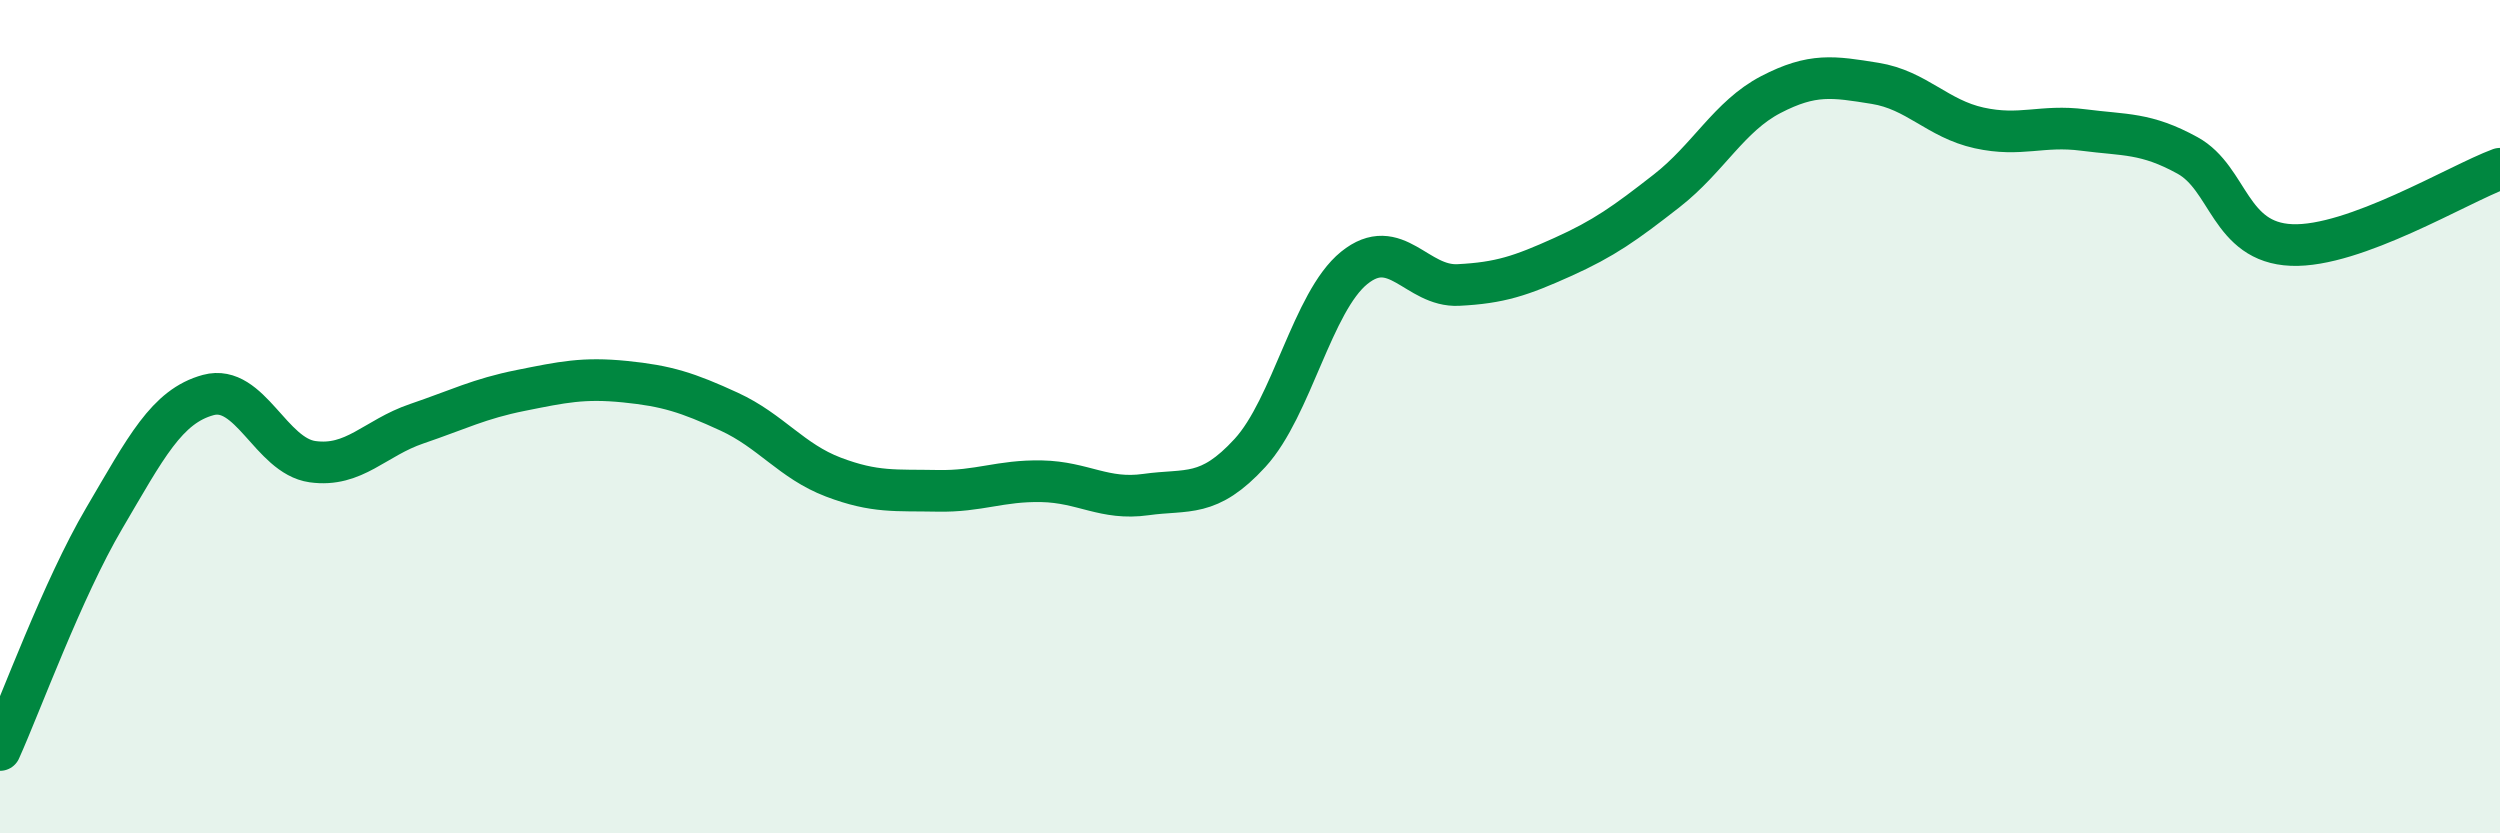 
    <svg width="60" height="20" viewBox="0 0 60 20" xmlns="http://www.w3.org/2000/svg">
      <path
        d="M 0,18 C 0.5,16.89 1.5,14.14 2.5,12.44 C 3.5,10.74 4,9.75 5,9.48 C 6,9.21 6.5,10.94 7.5,11.08 C 8.5,11.22 9,10.51 10,10.17 C 11,9.83 11.5,9.57 12.5,9.37 C 13.5,9.17 14,9.06 15,9.16 C 16,9.26 16.5,9.42 17.5,9.88 C 18.5,10.34 19,11.07 20,11.45 C 21,11.83 21.5,11.76 22.5,11.78 C 23.5,11.8 24,11.53 25,11.55 C 26,11.57 26.5,12.01 27.5,11.87 C 28.5,11.73 29,11.96 30,10.87 C 31,9.78 31.5,7.24 32.5,6.43 C 33.5,5.62 34,6.89 35,6.84 C 36,6.79 36.5,6.62 37.5,6.17 C 38.5,5.72 39,5.36 40,4.58 C 41,3.8 41.5,2.79 42.5,2.27 C 43.5,1.75 44,1.84 45,2 C 46,2.16 46.5,2.85 47.5,3.07 C 48.5,3.29 49,2.99 50,3.12 C 51,3.25 51.5,3.18 52.5,3.73 C 53.5,4.28 53.5,5.82 55,5.88 C 56.5,5.94 59,4.42 60,4.05L60 20L0 20Z"
        fill="#008740"
        opacity="0.1"
        stroke-linecap="round"
        stroke-linejoin="round"
      />
      <path
        d="M 0,18 C 0.5,16.89 1.5,14.14 2.5,12.44 C 3.5,10.74 4,9.75 5,9.48 C 6,9.21 6.5,10.94 7.5,11.08 C 8.5,11.22 9,10.51 10,10.17 C 11,9.83 11.5,9.57 12.5,9.37 C 13.5,9.17 14,9.06 15,9.16 C 16,9.26 16.5,9.42 17.5,9.88 C 18.5,10.34 19,11.07 20,11.45 C 21,11.83 21.5,11.76 22.5,11.78 C 23.5,11.8 24,11.53 25,11.55 C 26,11.57 26.5,12.01 27.5,11.87 C 28.5,11.73 29,11.96 30,10.87 C 31,9.78 31.5,7.24 32.5,6.43 C 33.5,5.62 34,6.89 35,6.84 C 36,6.79 36.5,6.62 37.5,6.17 C 38.5,5.72 39,5.36 40,4.58 C 41,3.8 41.5,2.79 42.5,2.27 C 43.5,1.75 44,1.84 45,2 C 46,2.16 46.5,2.85 47.5,3.07 C 48.5,3.29 49,2.99 50,3.12 C 51,3.25 51.5,3.18 52.5,3.73 C 53.5,4.28 53.5,5.82 55,5.88 C 56.5,5.94 59,4.42 60,4.05"
        stroke="#008740"
        stroke-width="1"
        fill="none"
        stroke-linecap="round"
        stroke-linejoin="round"
      />
    </svg>
  